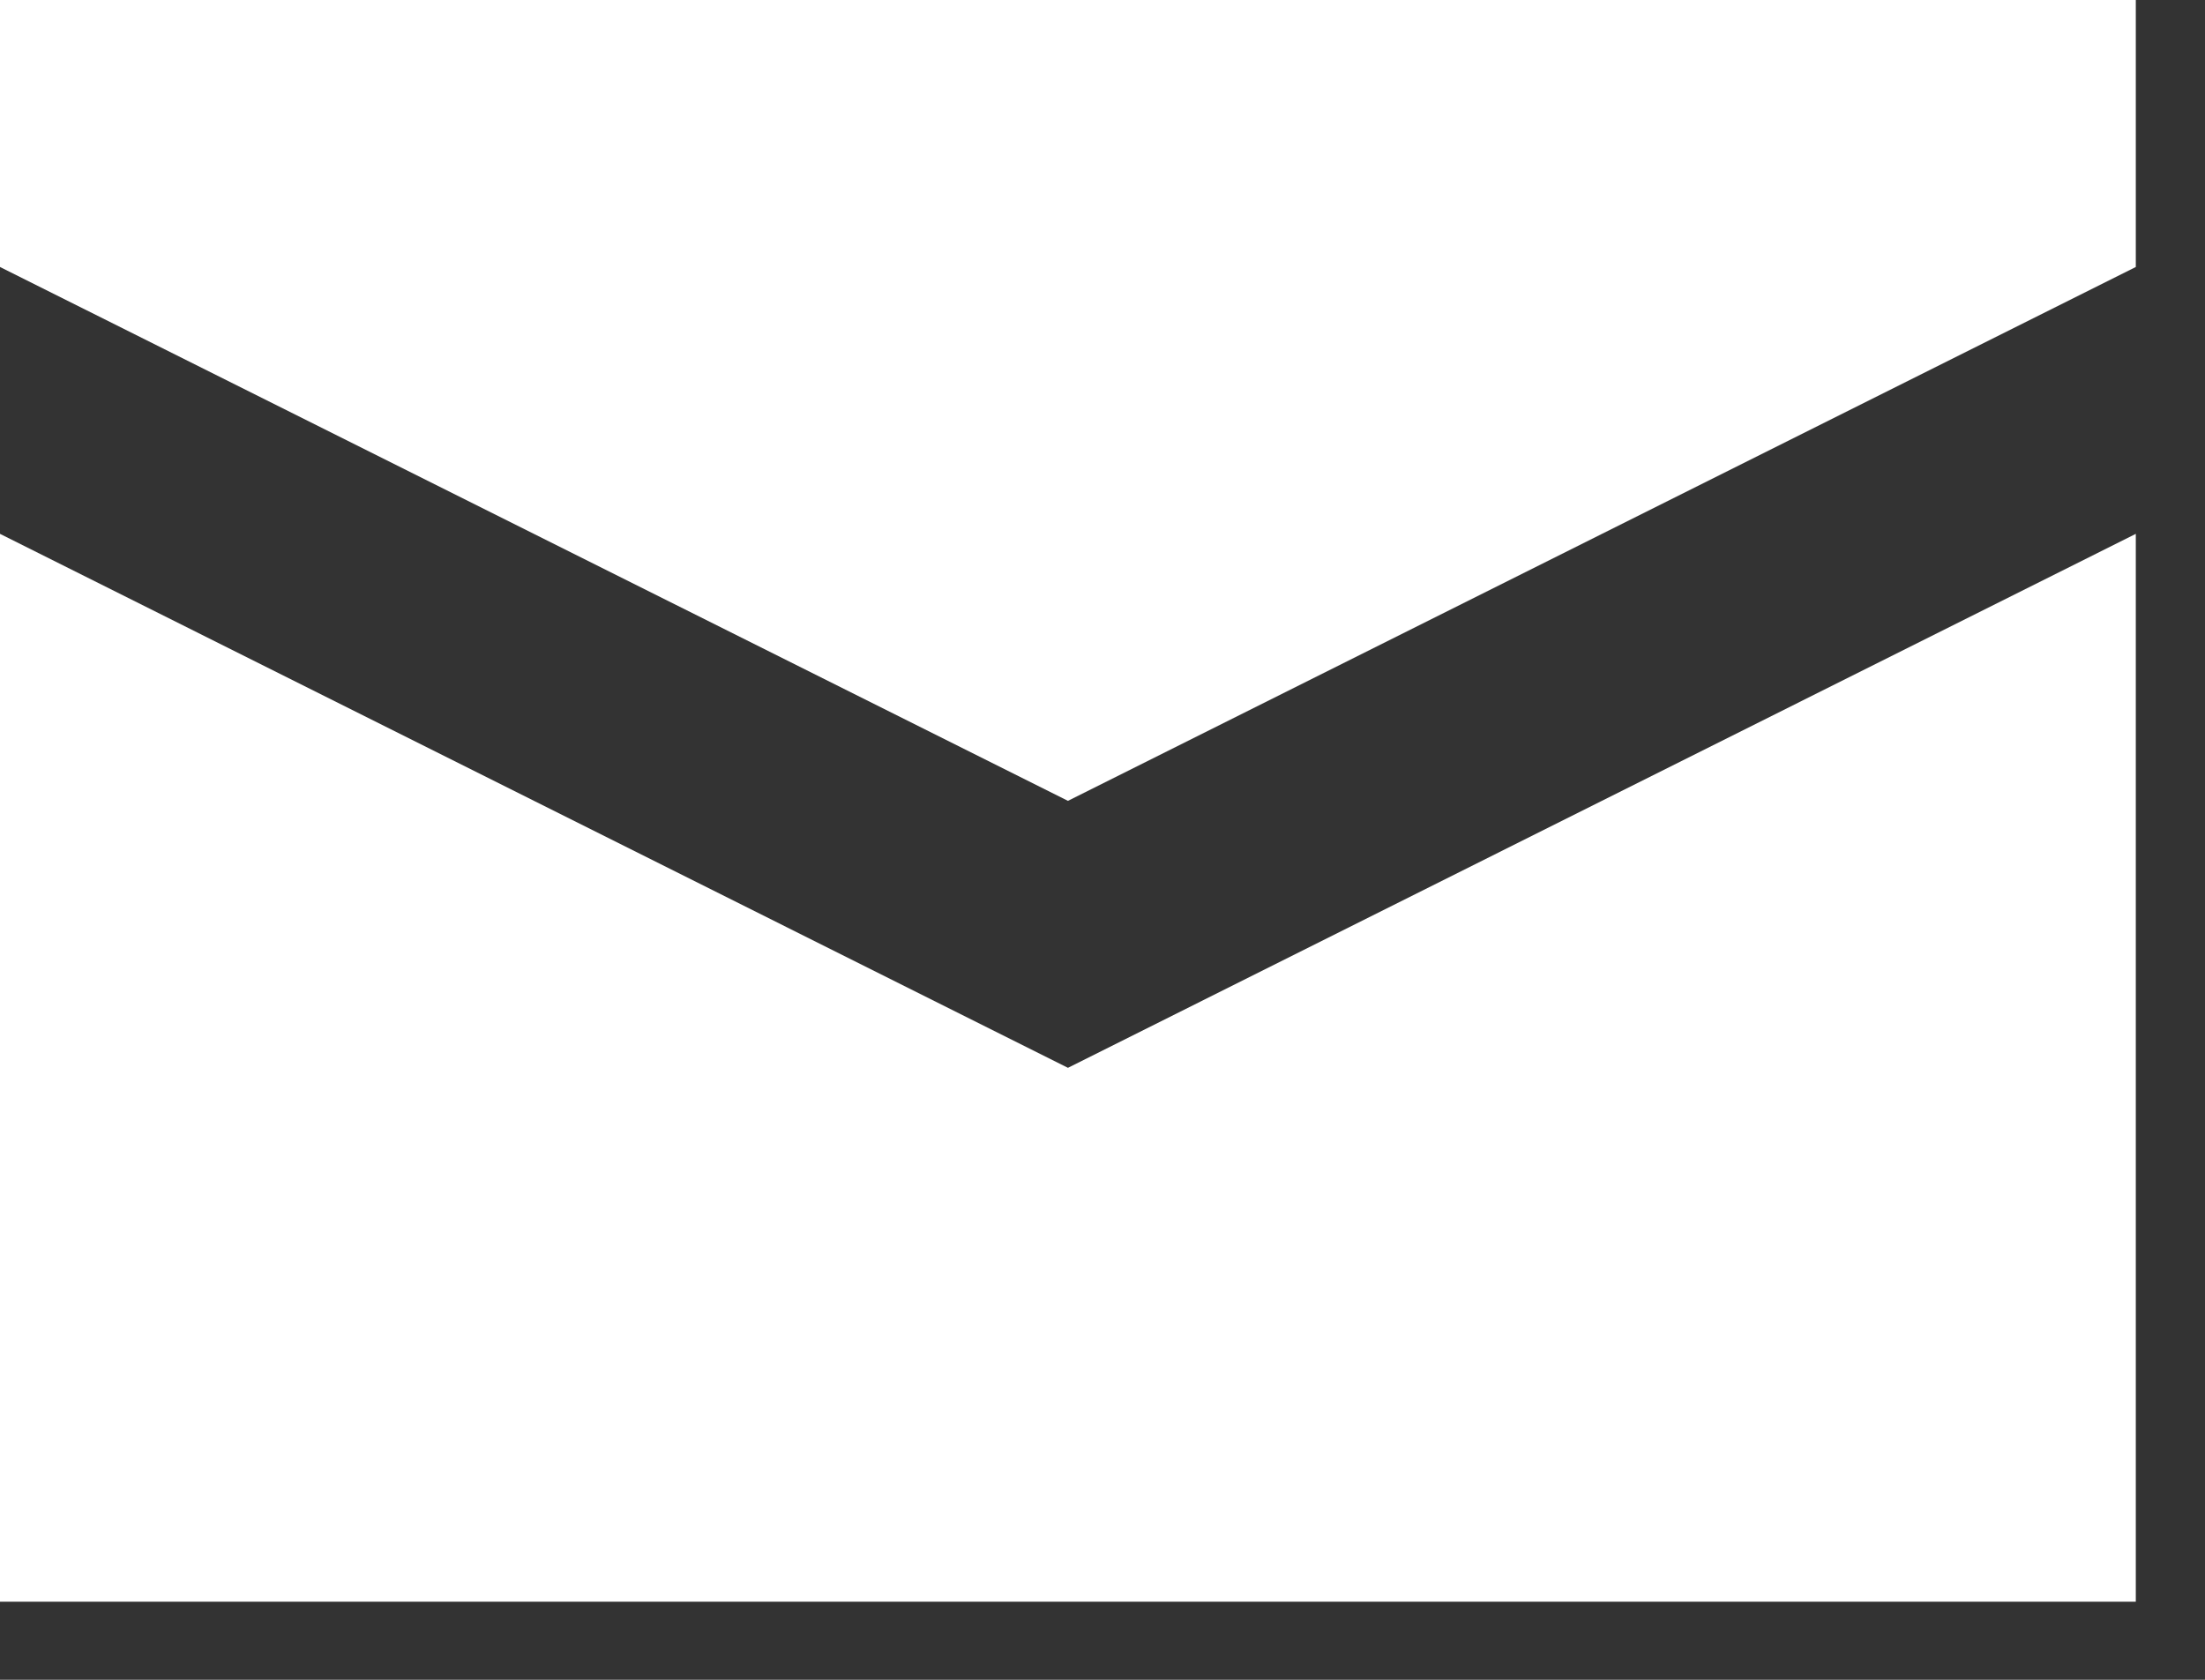 <svg width="21" height="16" viewBox="0 0 21 16" fill="none" xmlns="http://www.w3.org/2000/svg">
<rect x="0" y="0" width="21" height="16" fill="#333333" stroke="none"/>
<path d="M0 0V2.543L10.171 7.628L20.341 2.543V0H0ZM0 5.085V15.256H20.341V5.085L10.171 10.171L0 5.085Z" fill="white"/>
</svg>
